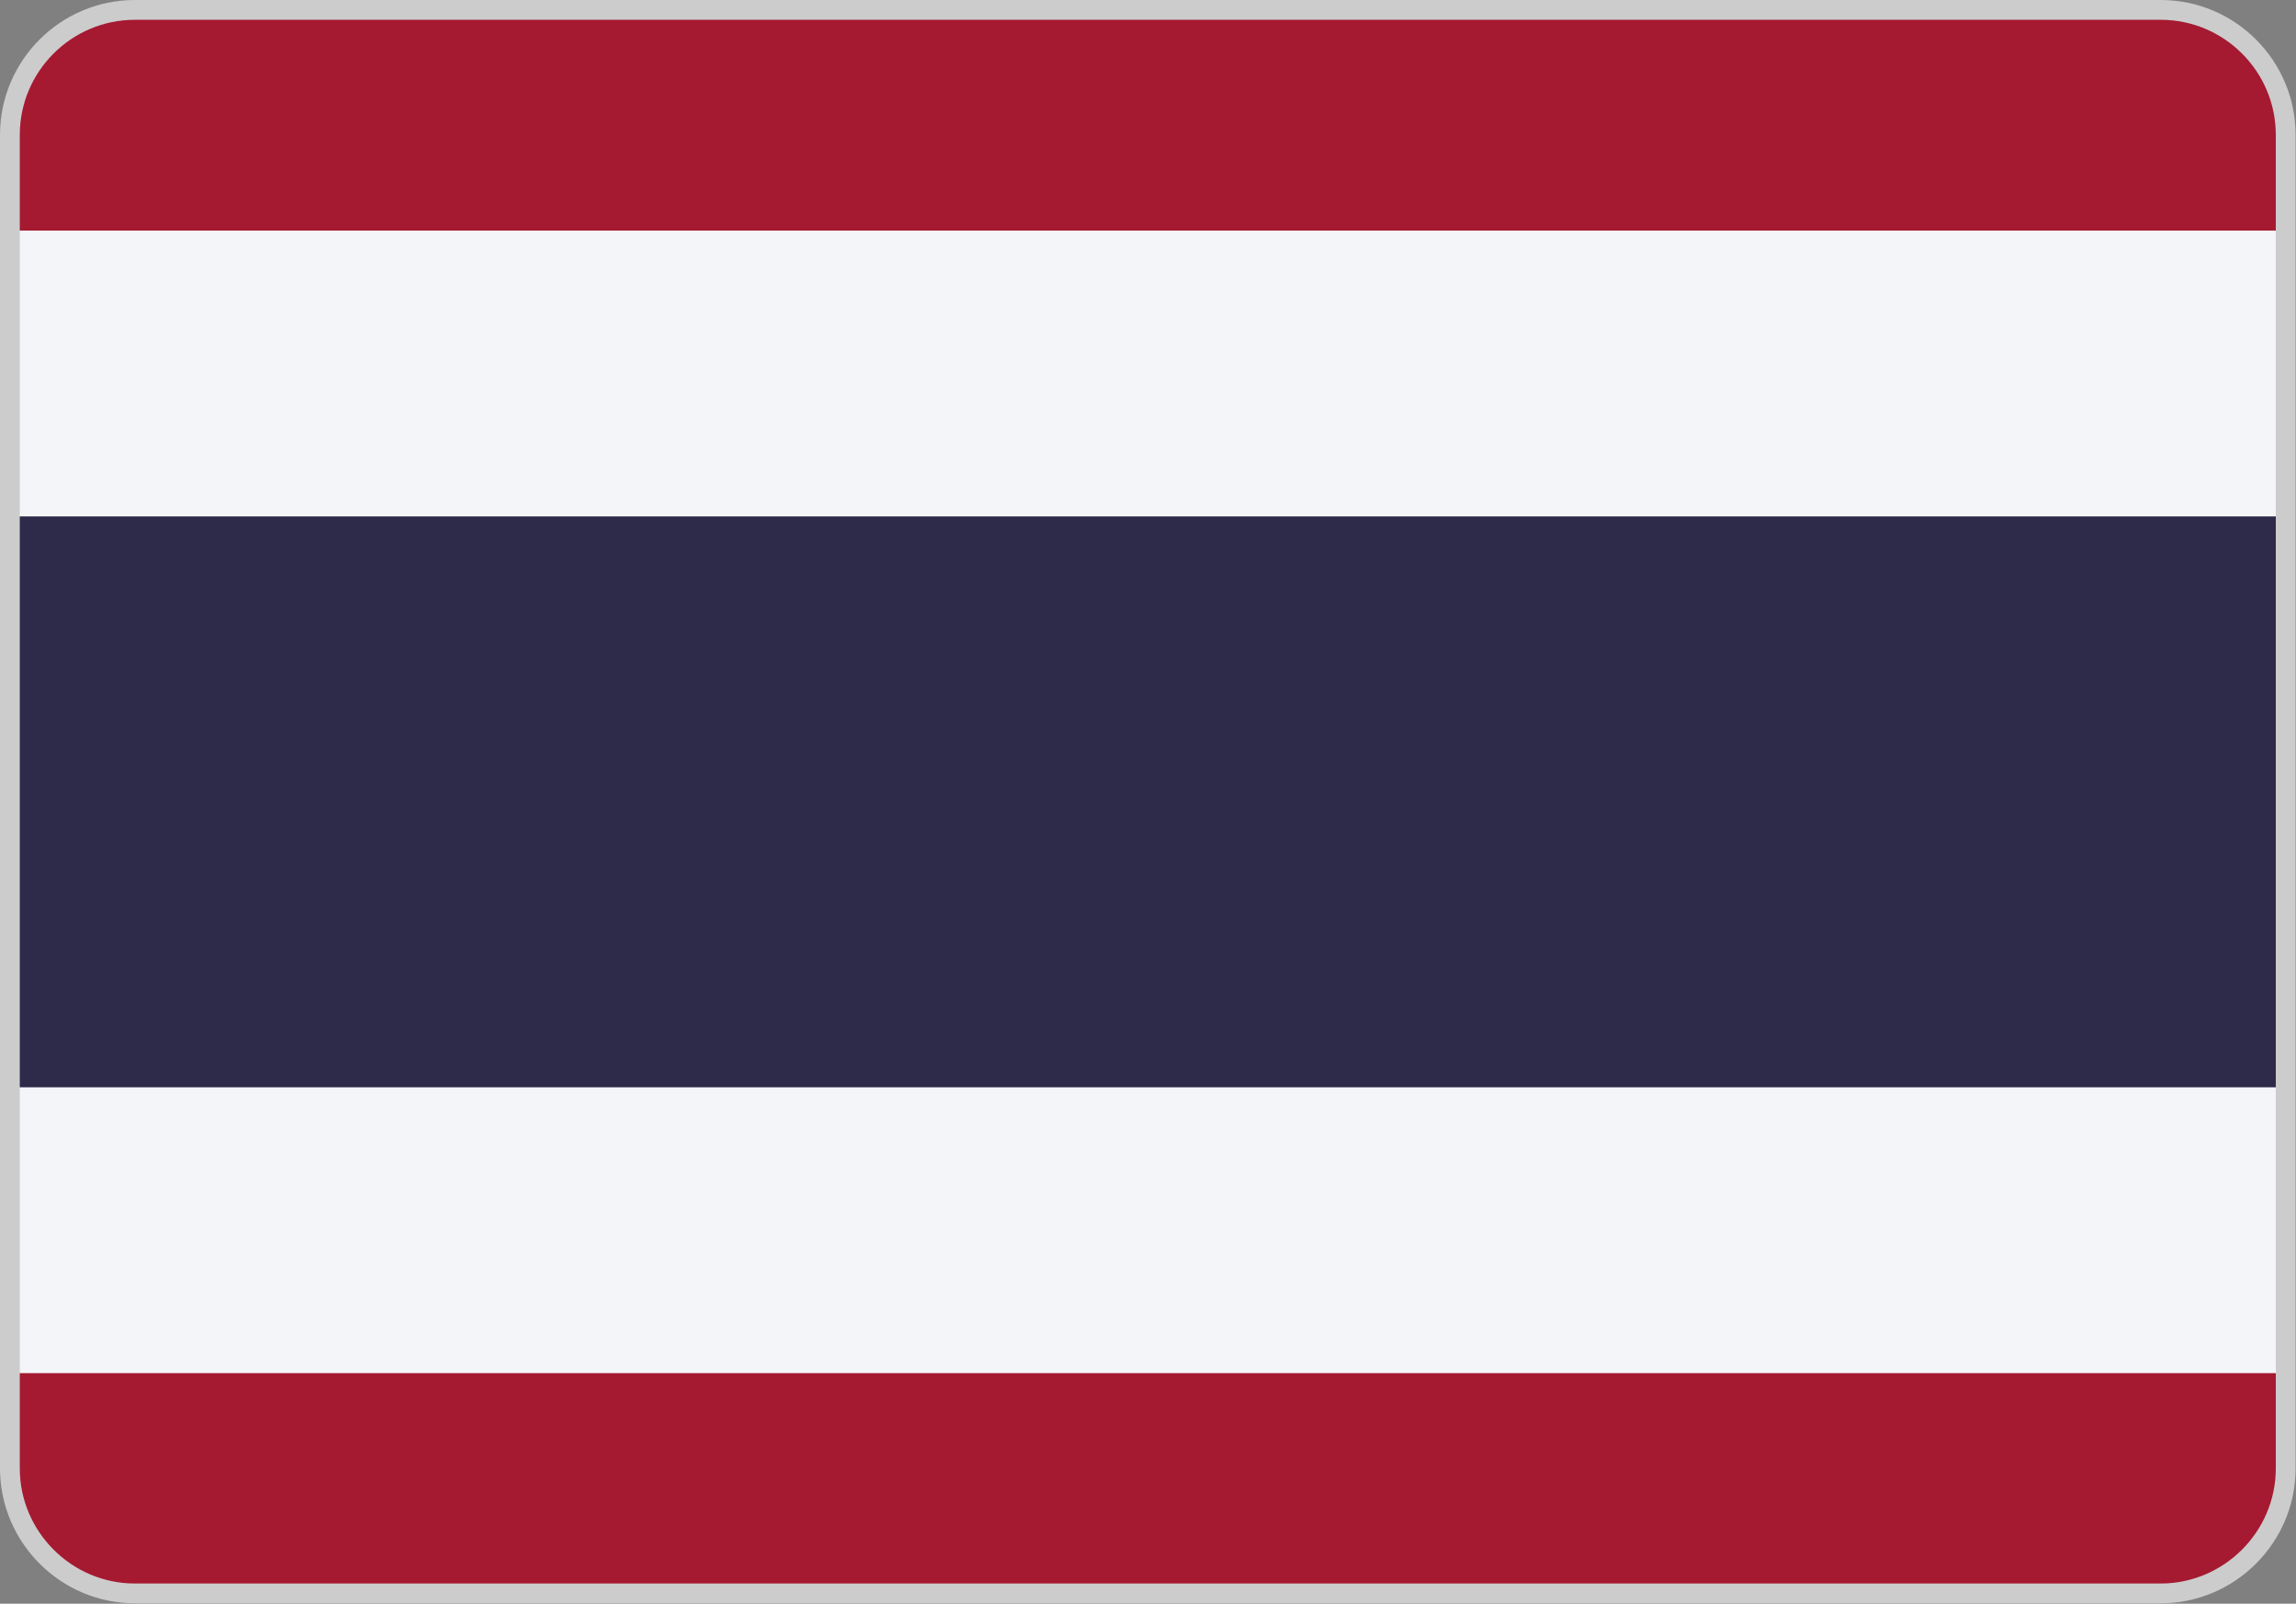<?xml version="1.0" encoding="utf-8"?><svg version="1.1" id="Layer_1" xmlns="http://www.w3.org/2000/svg" xmlns:xlink="http://www.w3.org/1999/xlink" x="0px" y="0px" viewBox="0 0 55.68 38.88" style="enable-background:new 0 0 55.68 38.88" xml:space="preserve"><rect x="0" y="0" width="55.68" height="38.88" fill="#808080" stroke="none"/><style type="text/css"><![CDATA[
	.st0{fill:#F4F5F8;}
	.st1{fill:#2D2A4A;}
	.st2{fill:none;stroke:#CCCCCC;stroke-width:0.48;stroke-miterlimit:22.926;}
	.st3{fill:#A51931;}
]]></style><g><path class="st3" d="M3.27,0.24h49.13c1.67,0,3.03,1.36,3.03,3.03v32.33c0,1.67-1.37,3.03-3.03,3.03H3.27 c-1.67,0-3.03-1.37-3.03-3.03V3.27C0.24,1.6,1.6,0.24,3.27,0.24L3.27,0.24z"/><polygon class="st0" points="0.24,5.59 55.44,5.59 55.44,33.29 0.24,33.29 0.24,5.59"/><polygon class="st1" points="0.24,12.52 55.44,12.52 55.44,26.36 0.24,26.36 0.24,12.52"/><path class="st2" d="M3.27,0.24h49.13c1.67,0,3.03,1.36,3.03,3.03v32.33c0,1.67-1.37,3.03-3.03,3.03H3.27 c-1.67,0-3.03-1.37-3.03-3.03V3.27C0.24,1.6,1.6,0.24,3.27,0.24L3.27,0.24z"/></g></svg>